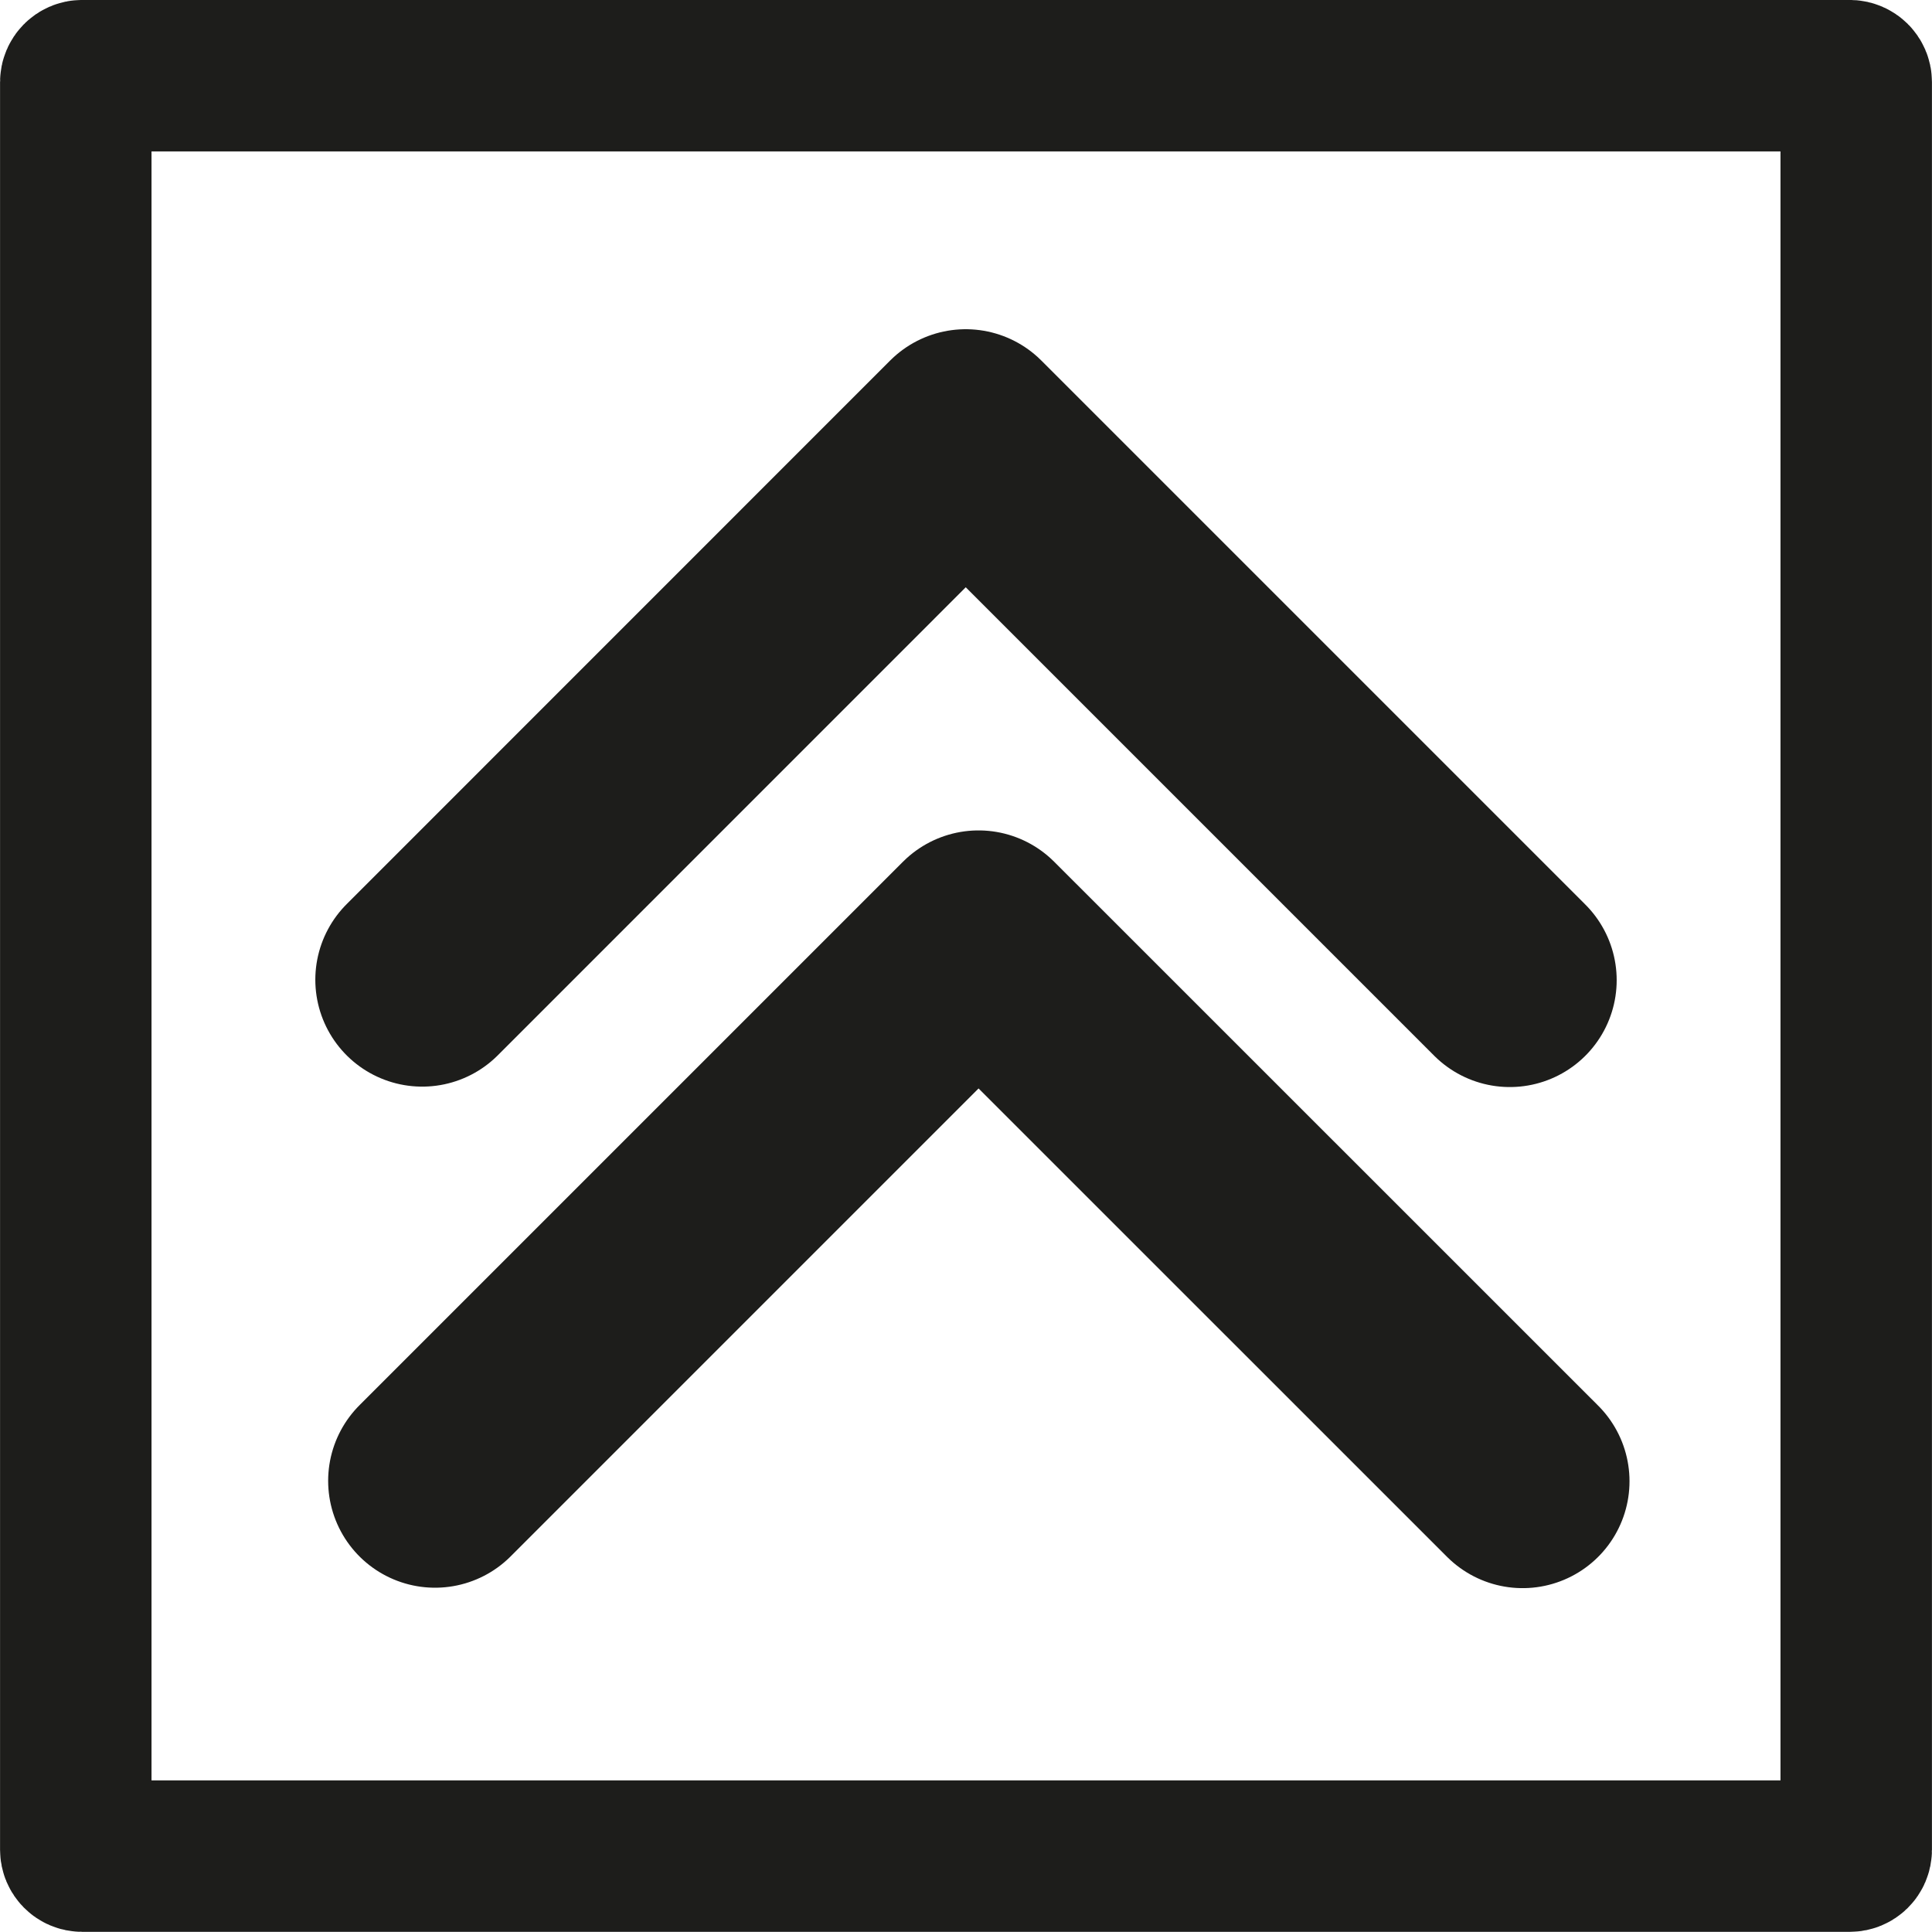 <?xml version="1.0" encoding="utf-8"?>
<!-- Generator: Adobe Illustrator 21.0.0, SVG Export Plug-In . SVG Version: 6.00 Build 0)  -->
<svg version="1.1" id="Слой_1" xmlns="http://www.w3.org/2000/svg" xmlns:xlink="http://www.w3.org/1999/xlink" x="0px" y="0px"
	 width="18.075px" height="18.075px" viewBox="0 0 18.075 18.075" style="enable-background:new 0 0 18.075 18.075;"
	 xml:space="preserve">
<style type="text/css">
	
		.st0{fill-rule:evenodd;clip-rule:evenodd;fill:none;stroke:#1D1D1B;stroke-width:2;stroke-linecap:round;stroke-linejoin:round;stroke-miterlimit:2.414;}
	.st1{fill-rule:evenodd;clip-rule:evenodd;fill:none;stroke:#1D1D1B;stroke-width:1.417;stroke-miterlimit:2.414;}
</style>
<polyline class="st0" points="4.07,13.854 9.155,8.769 14.245,13.858 "/>
<path class="st1" d="M17.366,0.768v16.538c0,0.033-0.027,0.059-0.06,0.059H0.768c-0.033,0-0.059-0.027-0.059-0.059V0.768
	c0-0.033,0.027-0.06,0.059-0.06h16.538C17.339,0.709,17.366,0.735,17.366,0.768L17.366,0.768z"/>
<polyline class="st0" points="3.95,9.166 9.035,4.08 14.125,9.17 "/>
</svg>
